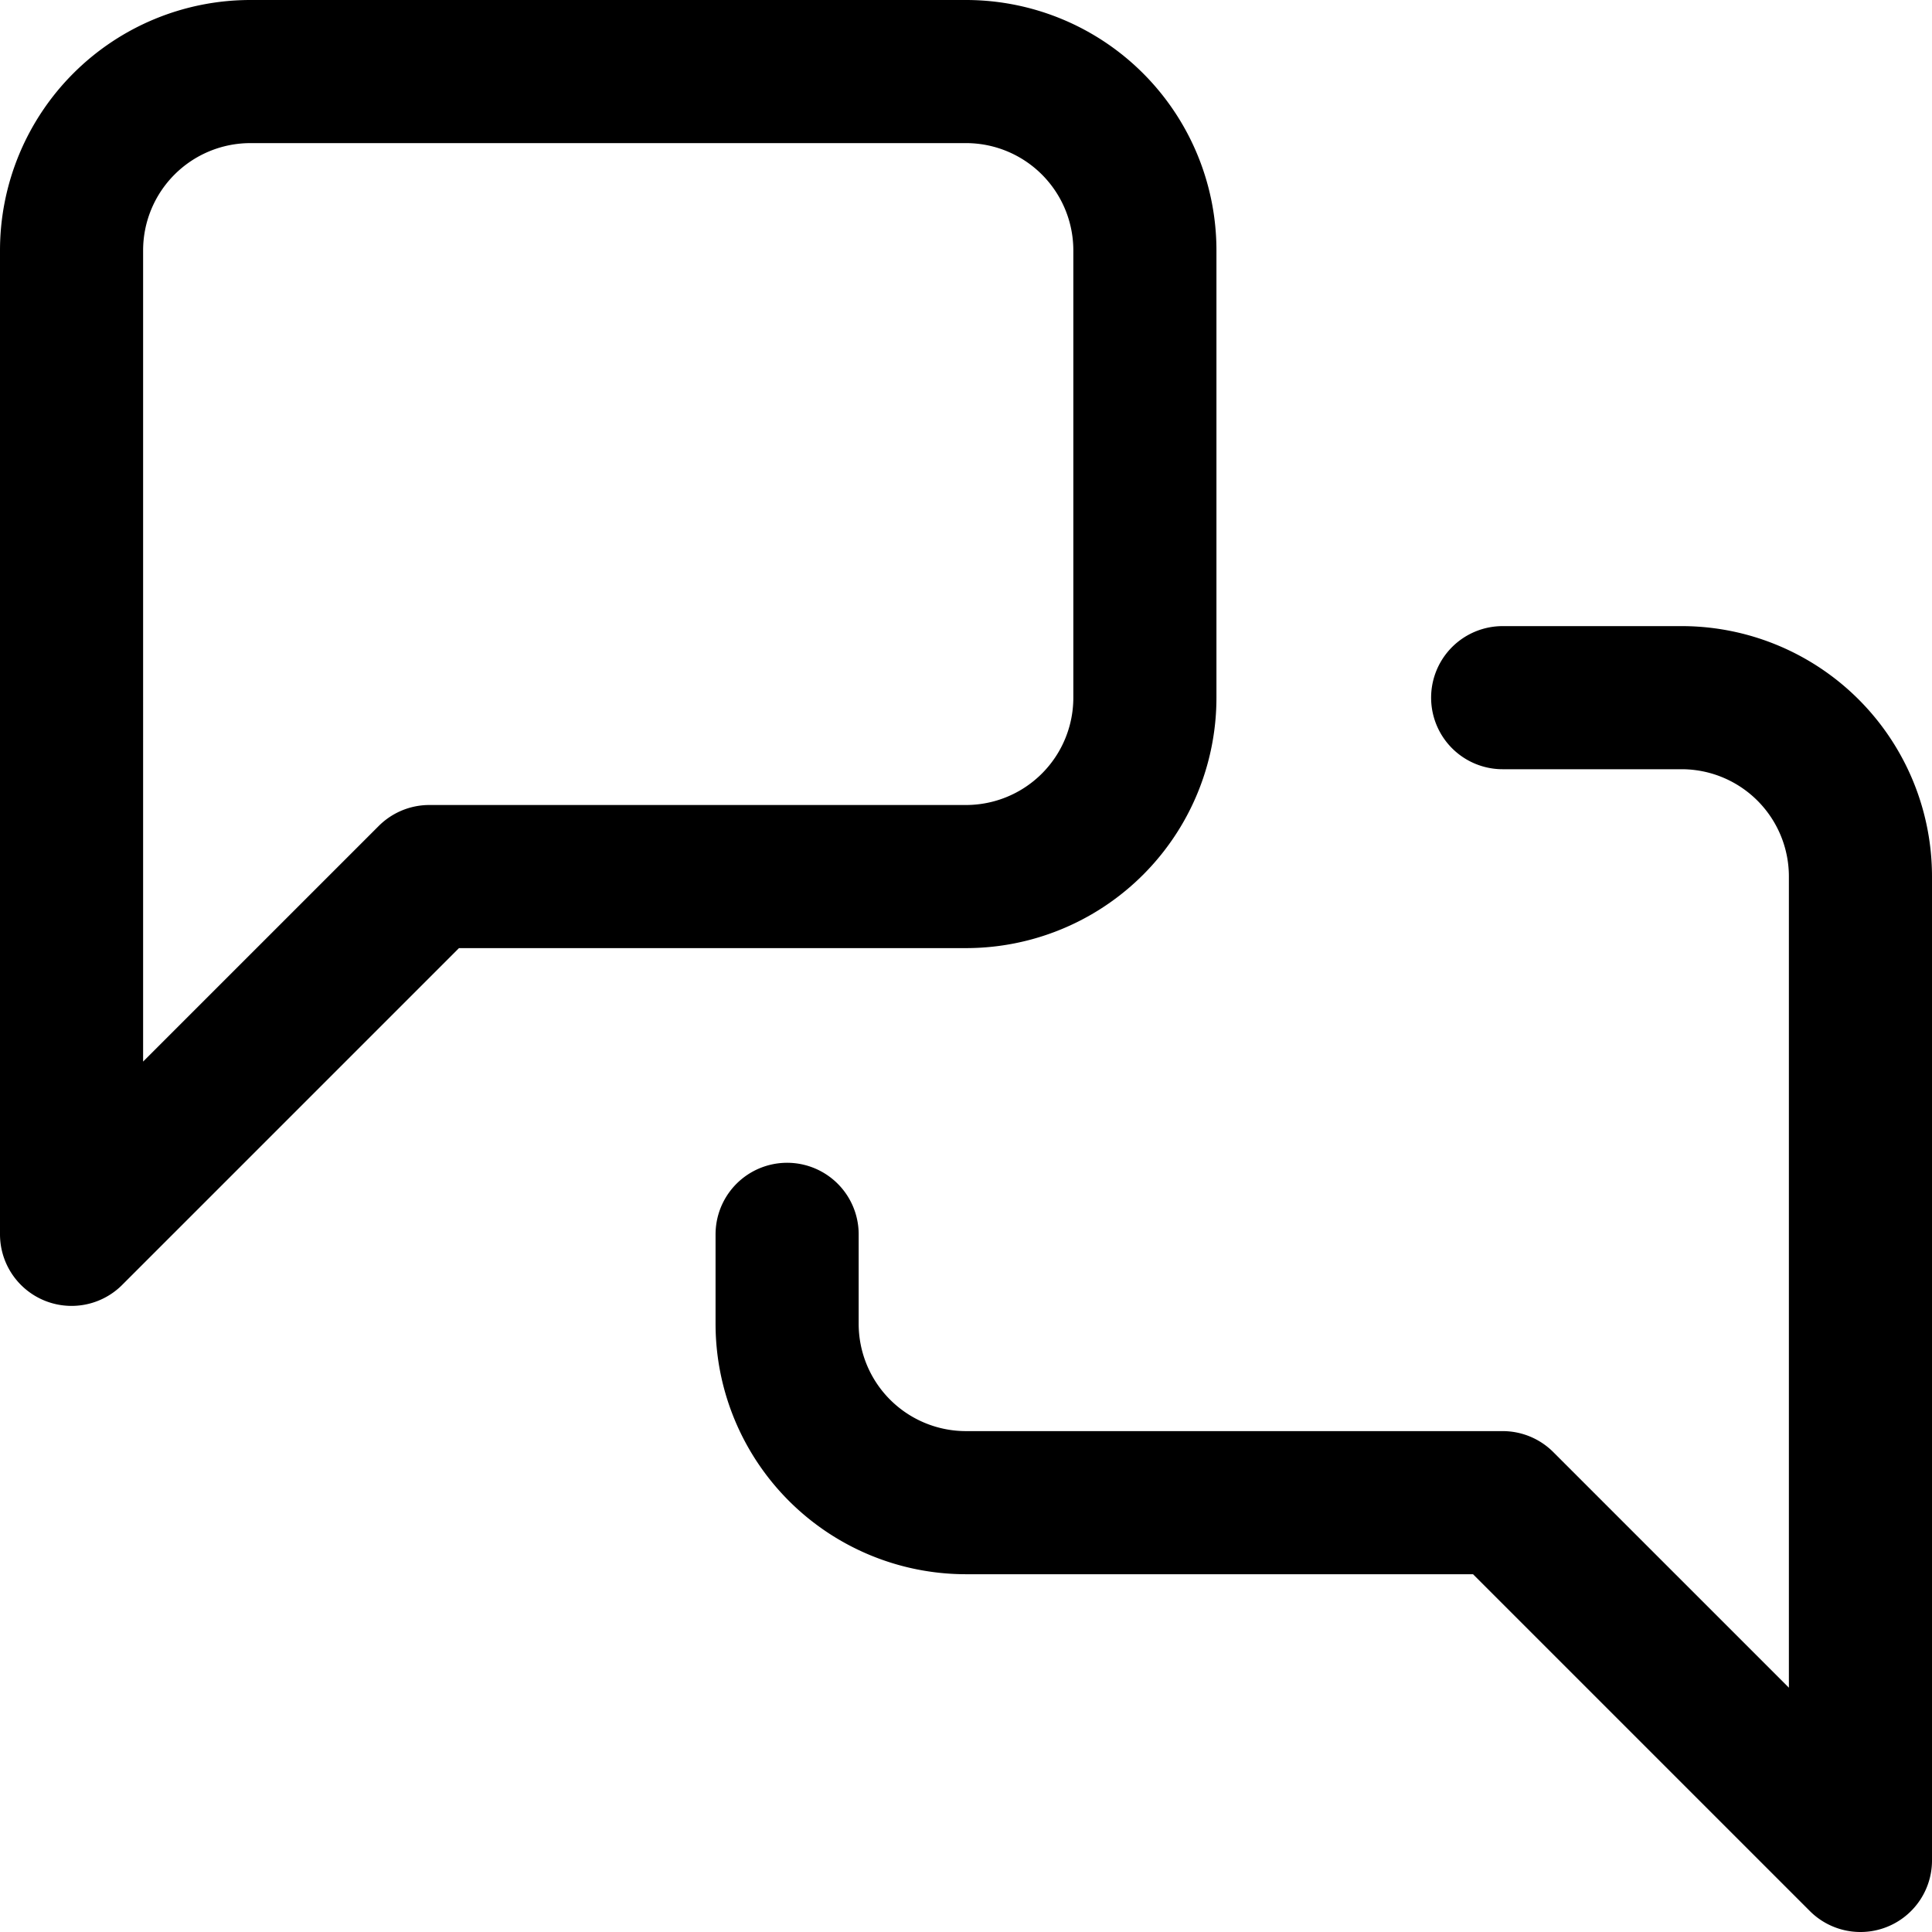 <svg xmlns="http://www.w3.org/2000/svg" width="27" height="27" viewBox="0 0 27 27">
  <g id="icon-chat" transform="translate(-1 -1)">
    <path id="Path_132" data-name="Path 132" d="M17,10.75a2.5,2.5,0,0,1-2.5,2.5H7l-5,5V4.5A2.5,2.5,0,0,1,4.5,2h10A2.5,2.5,0,0,1,17,4.5Z" transform="translate(0 0)" fill="none" stroke="#000" stroke-linecap="round" stroke-linejoin="round" stroke-width="2"/>
    <path id="Path_133" data-name="Path 133" d="M20,9h2.5A2.5,2.5,0,0,1,25,11.5V25.25l-5-5H12.5a2.5,2.5,0,0,1-2.5-2.5V16.5" transform="translate(2 1.75)" fill="none" stroke="#000" stroke-linecap="round" stroke-linejoin="round" stroke-width="2"/>
  </g>
</svg>
